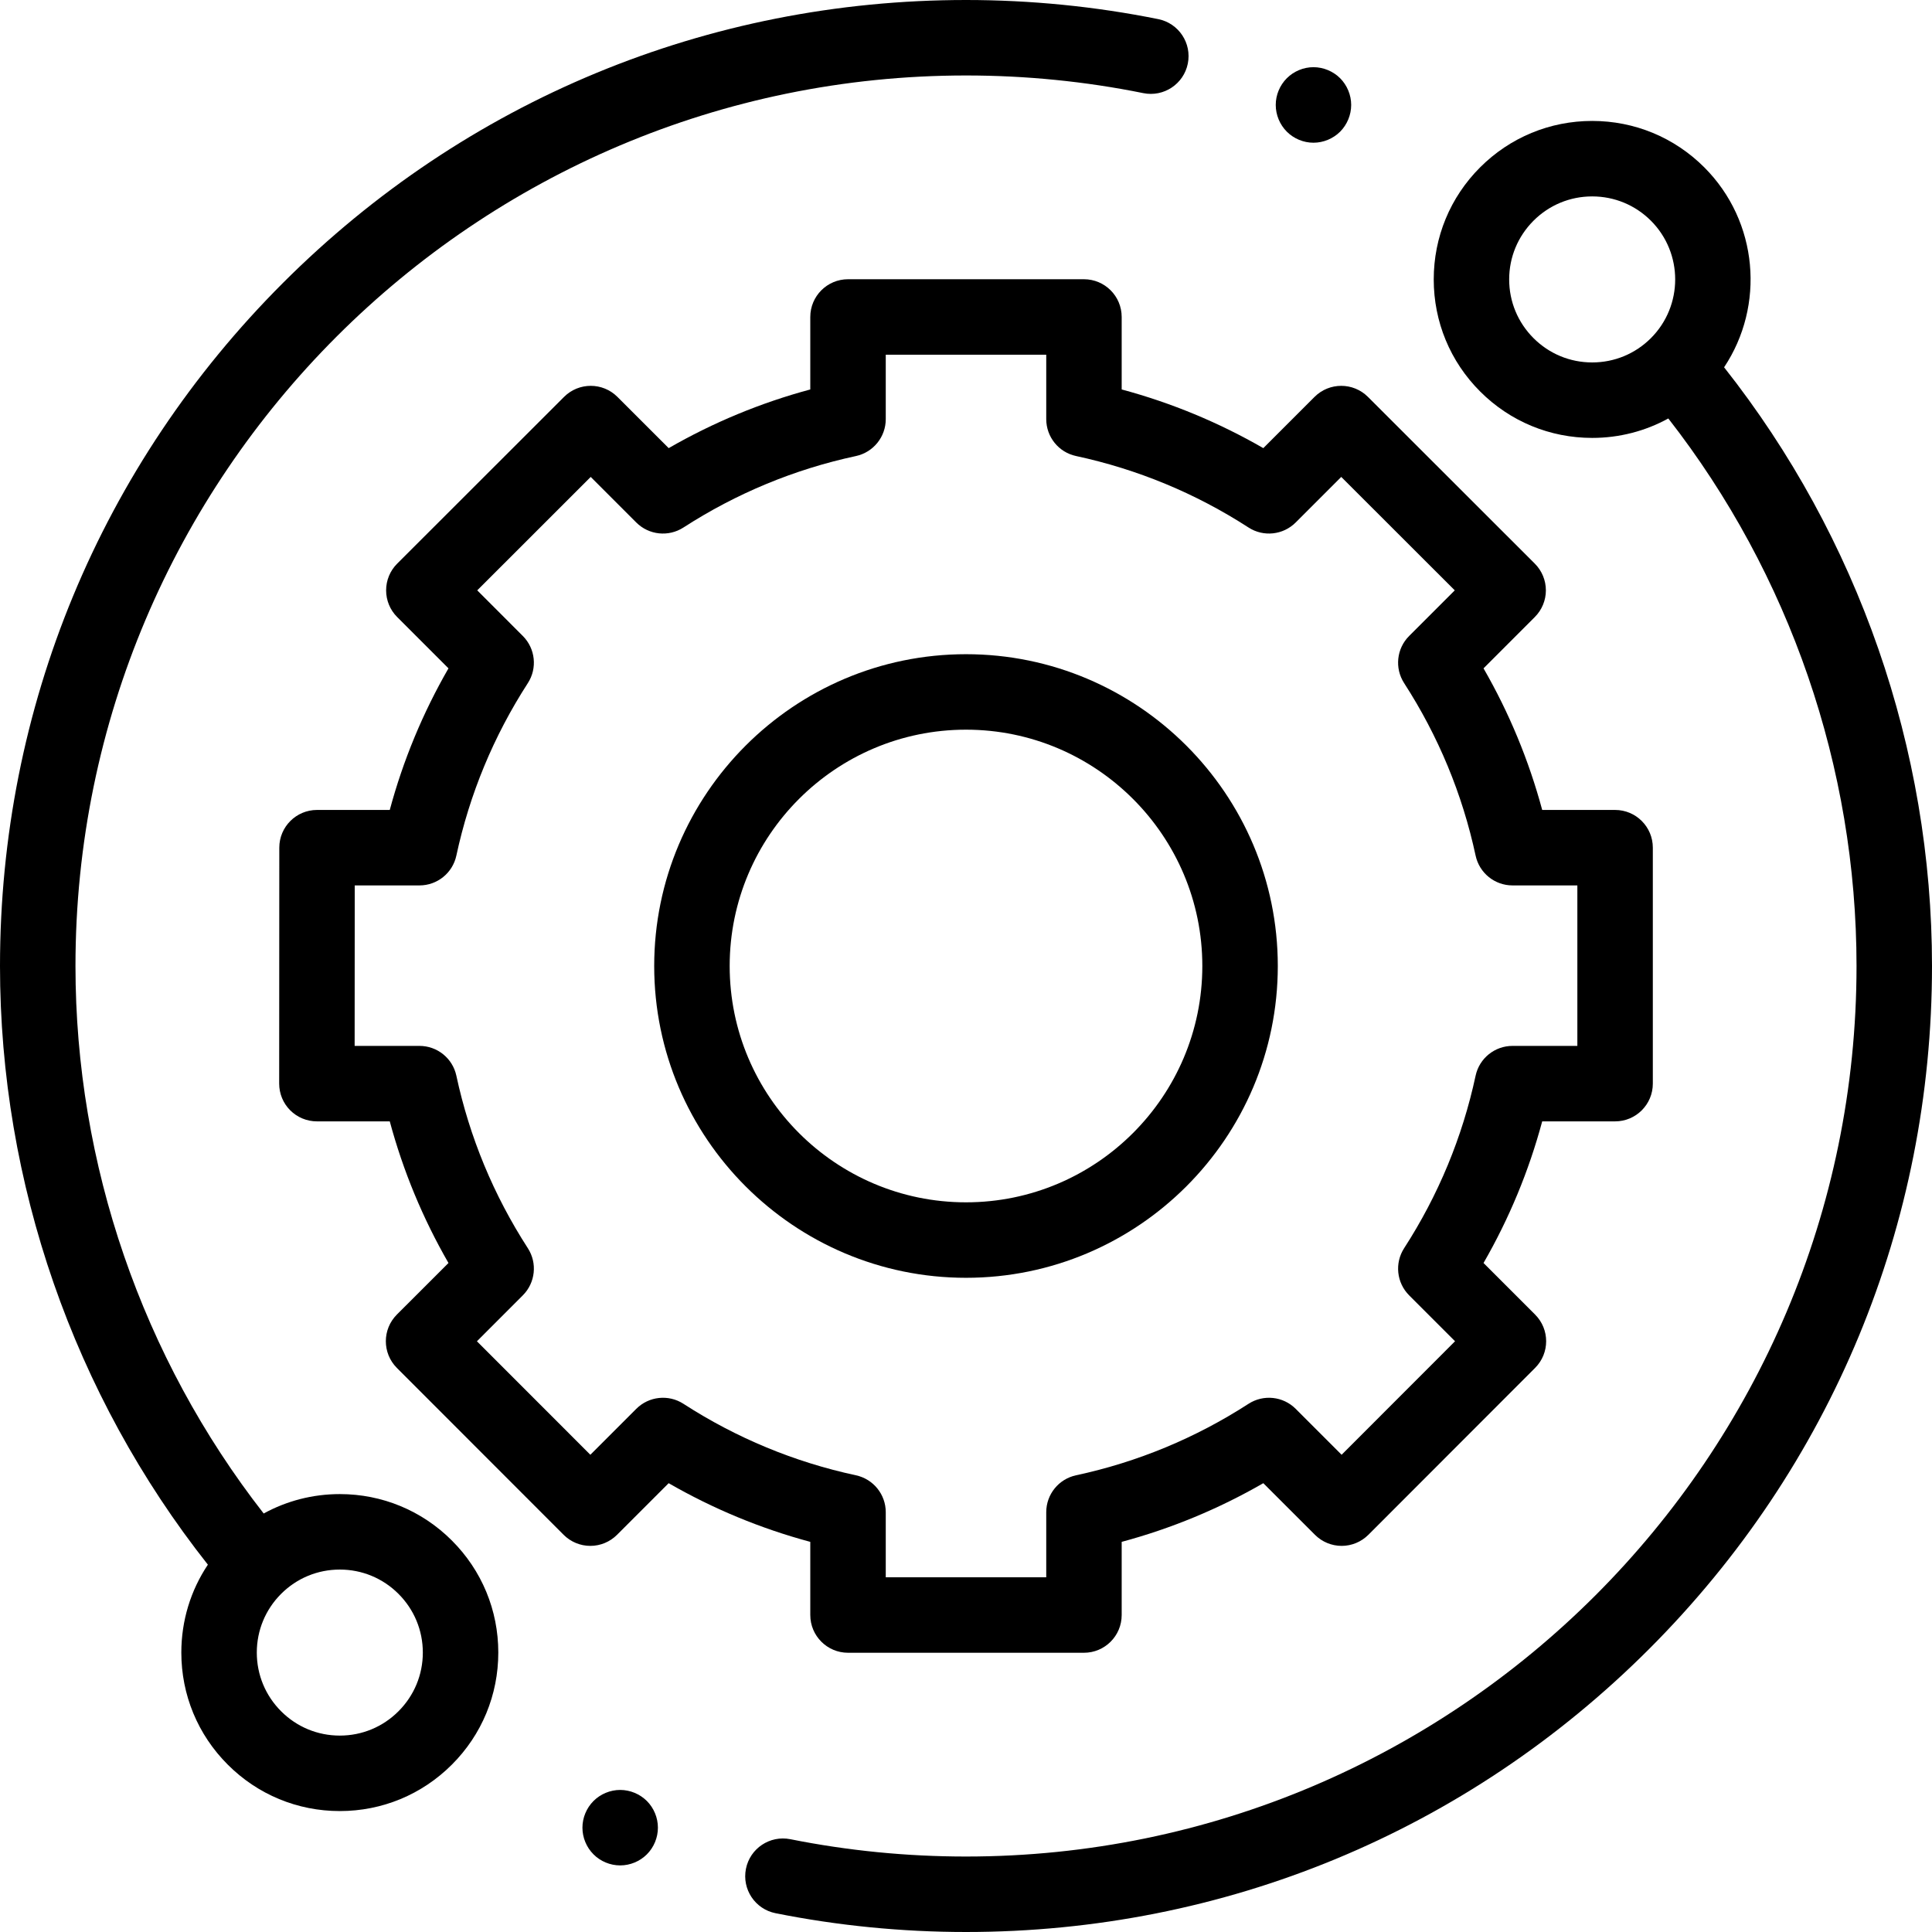 <svg xmlns="http://www.w3.org/2000/svg" width="62" height="62" viewBox="0 0 62 62" fill="none"><g clip-path="url(#clip0_2494_10162)"><path d="M10.905 47.947C10.037 47.947 9.202 48.164 8.462 48.57C4.562 43.572 2.422 37.362 2.422 31C2.422 15.242 15.242 2.422 31 2.422C32.916 2.422 34.831 2.612 36.691 2.989C37.346 3.121 37.986 2.697 38.118 2.042C38.251 1.386 37.827 0.747 37.171 0.614C35.153 0.207 33.077 0 31 0C22.72 0 14.935 3.225 9.08 9.08C3.225 14.935 0 22.72 0 31C0 37.965 2.365 44.763 6.671 50.212C6.117 51.04 5.819 52.014 5.819 53.033C5.819 54.391 6.348 55.669 7.309 56.629C8.269 57.59 9.546 58.119 10.905 58.119C12.263 58.119 13.54 57.59 14.501 56.629C15.462 55.669 15.991 54.391 15.991 53.032C15.991 51.674 15.462 50.397 14.501 49.437C13.54 48.476 12.263 47.947 10.905 47.947ZM12.788 54.916C12.285 55.42 11.616 55.697 10.905 55.697C10.193 55.697 9.524 55.42 9.021 54.916C8.518 54.413 8.241 53.744 8.241 53.033C8.241 52.321 8.518 51.652 9.021 51.149C9.524 50.646 10.193 50.369 10.905 50.369C11.616 50.369 12.285 50.646 12.788 51.149C13.291 51.652 13.569 52.321 13.569 53.033C13.569 53.744 13.291 54.413 12.788 54.916Z" fill="black"></path><path d="M55.328 11.787C56.644 9.812 56.433 7.112 54.692 5.37C53.731 4.41 52.454 3.881 51.095 3.881C49.737 3.881 48.46 4.41 47.499 5.37C46.538 6.331 46.01 7.608 46.01 8.967C46.01 10.325 46.538 11.602 47.499 12.563C48.46 13.524 49.737 14.053 51.095 14.053C51.963 14.053 52.798 13.836 53.538 13.429C57.438 18.429 59.578 24.638 59.578 31C59.578 46.758 46.758 59.578 31 59.578C29.103 59.578 27.206 59.391 25.363 59.022C24.707 58.891 24.069 59.316 23.938 59.972C23.807 60.628 24.232 61.266 24.888 61.397C26.887 61.797 28.944 62 31 62C39.28 62 47.065 58.775 52.92 52.92C58.775 47.065 62 39.28 62 31C62 24.034 59.634 17.236 55.328 11.787ZM49.212 10.851C48.709 10.348 48.431 9.679 48.431 8.967C48.431 8.255 48.709 7.587 49.212 7.083C49.715 6.58 50.384 6.303 51.095 6.303C51.807 6.303 52.476 6.58 52.98 7.083C54.018 8.122 54.018 9.812 52.98 10.851C52.476 11.354 51.807 11.631 51.095 11.631C50.383 11.631 49.715 11.354 49.212 10.851Z" fill="black"></path><path d="M26.003 51.828C26.003 52.497 26.546 53.039 27.214 53.039H34.785C35.454 53.039 35.996 52.497 35.996 51.828V49.48C37.589 49.052 39.111 48.421 40.541 47.597L42.199 49.254C42.426 49.481 42.734 49.609 43.055 49.609C43.376 49.609 43.684 49.481 43.912 49.254L49.263 43.898C49.736 43.425 49.736 42.659 49.263 42.186L47.608 40.531C48.432 39.1 49.063 37.578 49.491 35.986H51.83C52.499 35.986 53.041 35.444 53.041 34.775V27.203C53.041 26.534 52.499 25.992 51.83 25.992H49.491C49.062 24.4 48.432 22.878 47.608 21.448L49.254 19.801C49.481 19.574 49.609 19.266 49.609 18.945C49.609 18.623 49.481 18.315 49.254 18.088L43.898 12.736C43.425 12.264 42.658 12.264 42.185 12.737L40.541 14.381C39.111 13.557 37.589 12.926 35.996 12.498V10.172C35.996 9.503 35.454 8.961 34.785 8.961H27.214C26.546 8.961 26.003 9.503 26.003 10.172V12.498C24.411 12.926 22.889 13.557 21.459 14.381L19.814 12.737C19.341 12.264 18.575 12.264 18.102 12.736L12.746 18.088C12.518 18.315 12.391 18.623 12.391 18.945C12.391 19.266 12.518 19.574 12.745 19.801L14.392 21.448C13.568 22.878 12.937 24.4 12.508 25.992H10.174C9.505 25.992 8.963 26.534 8.963 27.203L8.959 34.774C8.959 35.095 9.086 35.404 9.313 35.631C9.54 35.858 9.848 35.986 10.17 35.986H12.508C12.937 37.578 13.568 39.1 14.392 40.531L12.736 42.186C12.264 42.659 12.264 43.425 12.736 43.898L18.088 49.254C18.315 49.481 18.623 49.609 18.945 49.609H18.945C19.266 49.609 19.574 49.481 19.801 49.254L21.458 47.597C22.889 48.421 24.411 49.052 26.003 49.48V51.828ZM21.933 45.05C21.454 44.74 20.823 44.807 20.419 45.211L18.945 46.685L15.305 43.043L16.778 41.569C17.181 41.166 17.249 40.535 16.939 40.056C15.841 38.357 15.069 36.495 14.645 34.52C14.525 33.962 14.032 33.564 13.461 33.564H11.381L11.384 28.414H13.461C14.032 28.414 14.525 28.016 14.645 27.457C15.069 25.484 15.841 23.621 16.939 21.922C17.249 21.443 17.181 20.812 16.778 20.409L15.315 18.945L18.957 15.305L20.419 16.768C20.823 17.171 21.453 17.238 21.933 16.928C23.632 15.831 25.494 15.059 27.468 14.635C28.026 14.515 28.425 14.021 28.425 13.451V11.383H33.575V13.45C33.575 14.021 33.973 14.515 34.531 14.634C36.505 15.059 38.368 15.83 40.066 16.928C40.545 17.238 41.176 17.171 41.58 16.767L43.042 15.305L46.685 18.945L45.221 20.409C44.817 20.812 44.751 21.443 45.06 21.922C46.158 23.621 46.93 25.484 47.354 27.457C47.474 28.016 47.967 28.414 48.538 28.414H50.619V33.564H48.538C47.967 33.564 47.474 33.962 47.354 34.52C46.93 36.494 46.158 38.357 45.06 40.056C44.751 40.535 44.818 41.166 45.221 41.569L46.694 43.042L43.054 46.685L41.58 45.211C41.176 44.807 40.545 44.74 40.066 45.05C38.367 46.148 36.505 46.92 34.531 47.344C33.973 47.464 33.575 47.957 33.575 48.528V50.617H28.425V48.528C28.425 47.957 28.026 47.464 27.468 47.344C25.494 46.92 23.632 46.148 21.933 45.05Z" fill="black"></path><path d="M41.006 31C41.006 25.483 36.517 20.994 31 20.994C25.483 20.994 20.994 25.483 20.994 31C20.994 36.517 25.483 41.006 31 41.006C36.517 41.006 41.006 36.517 41.006 31ZM23.416 31C23.416 26.818 26.818 23.416 31 23.416C35.182 23.416 38.584 26.819 38.584 31C38.584 35.181 35.182 38.584 31 38.584C26.818 38.584 23.416 35.182 23.416 31Z" fill="black"></path><path d="M42.15 4.58C42.469 4.58 42.781 4.45 43.007 4.225C43.232 3.998 43.361 3.686 43.361 3.367C43.361 3.05 43.232 2.738 43.007 2.511C42.781 2.286 42.469 2.156 42.15 2.156C41.831 2.156 41.52 2.286 41.295 2.511C41.069 2.738 40.94 3.049 40.94 3.367C40.94 3.687 41.069 3.998 41.295 4.225C41.52 4.45 41.831 4.58 42.15 4.58Z" fill="black"></path><path d="M19.902 57.441C19.584 57.441 19.271 57.571 19.046 57.796C18.821 58.021 18.691 58.334 18.691 58.652C18.691 58.972 18.821 59.283 19.046 59.508C19.271 59.734 19.584 59.863 19.902 59.863C20.221 59.863 20.533 59.734 20.759 59.508C20.984 59.283 21.113 58.971 21.113 58.652C21.113 58.334 20.984 58.021 20.759 57.796C20.533 57.571 20.221 57.441 19.902 57.441Z" fill="black"></path></g><defs><clipPath id="clip0_2494_10162"><rect width="62" height="62" fill="white"></rect></clipPath></defs></svg>